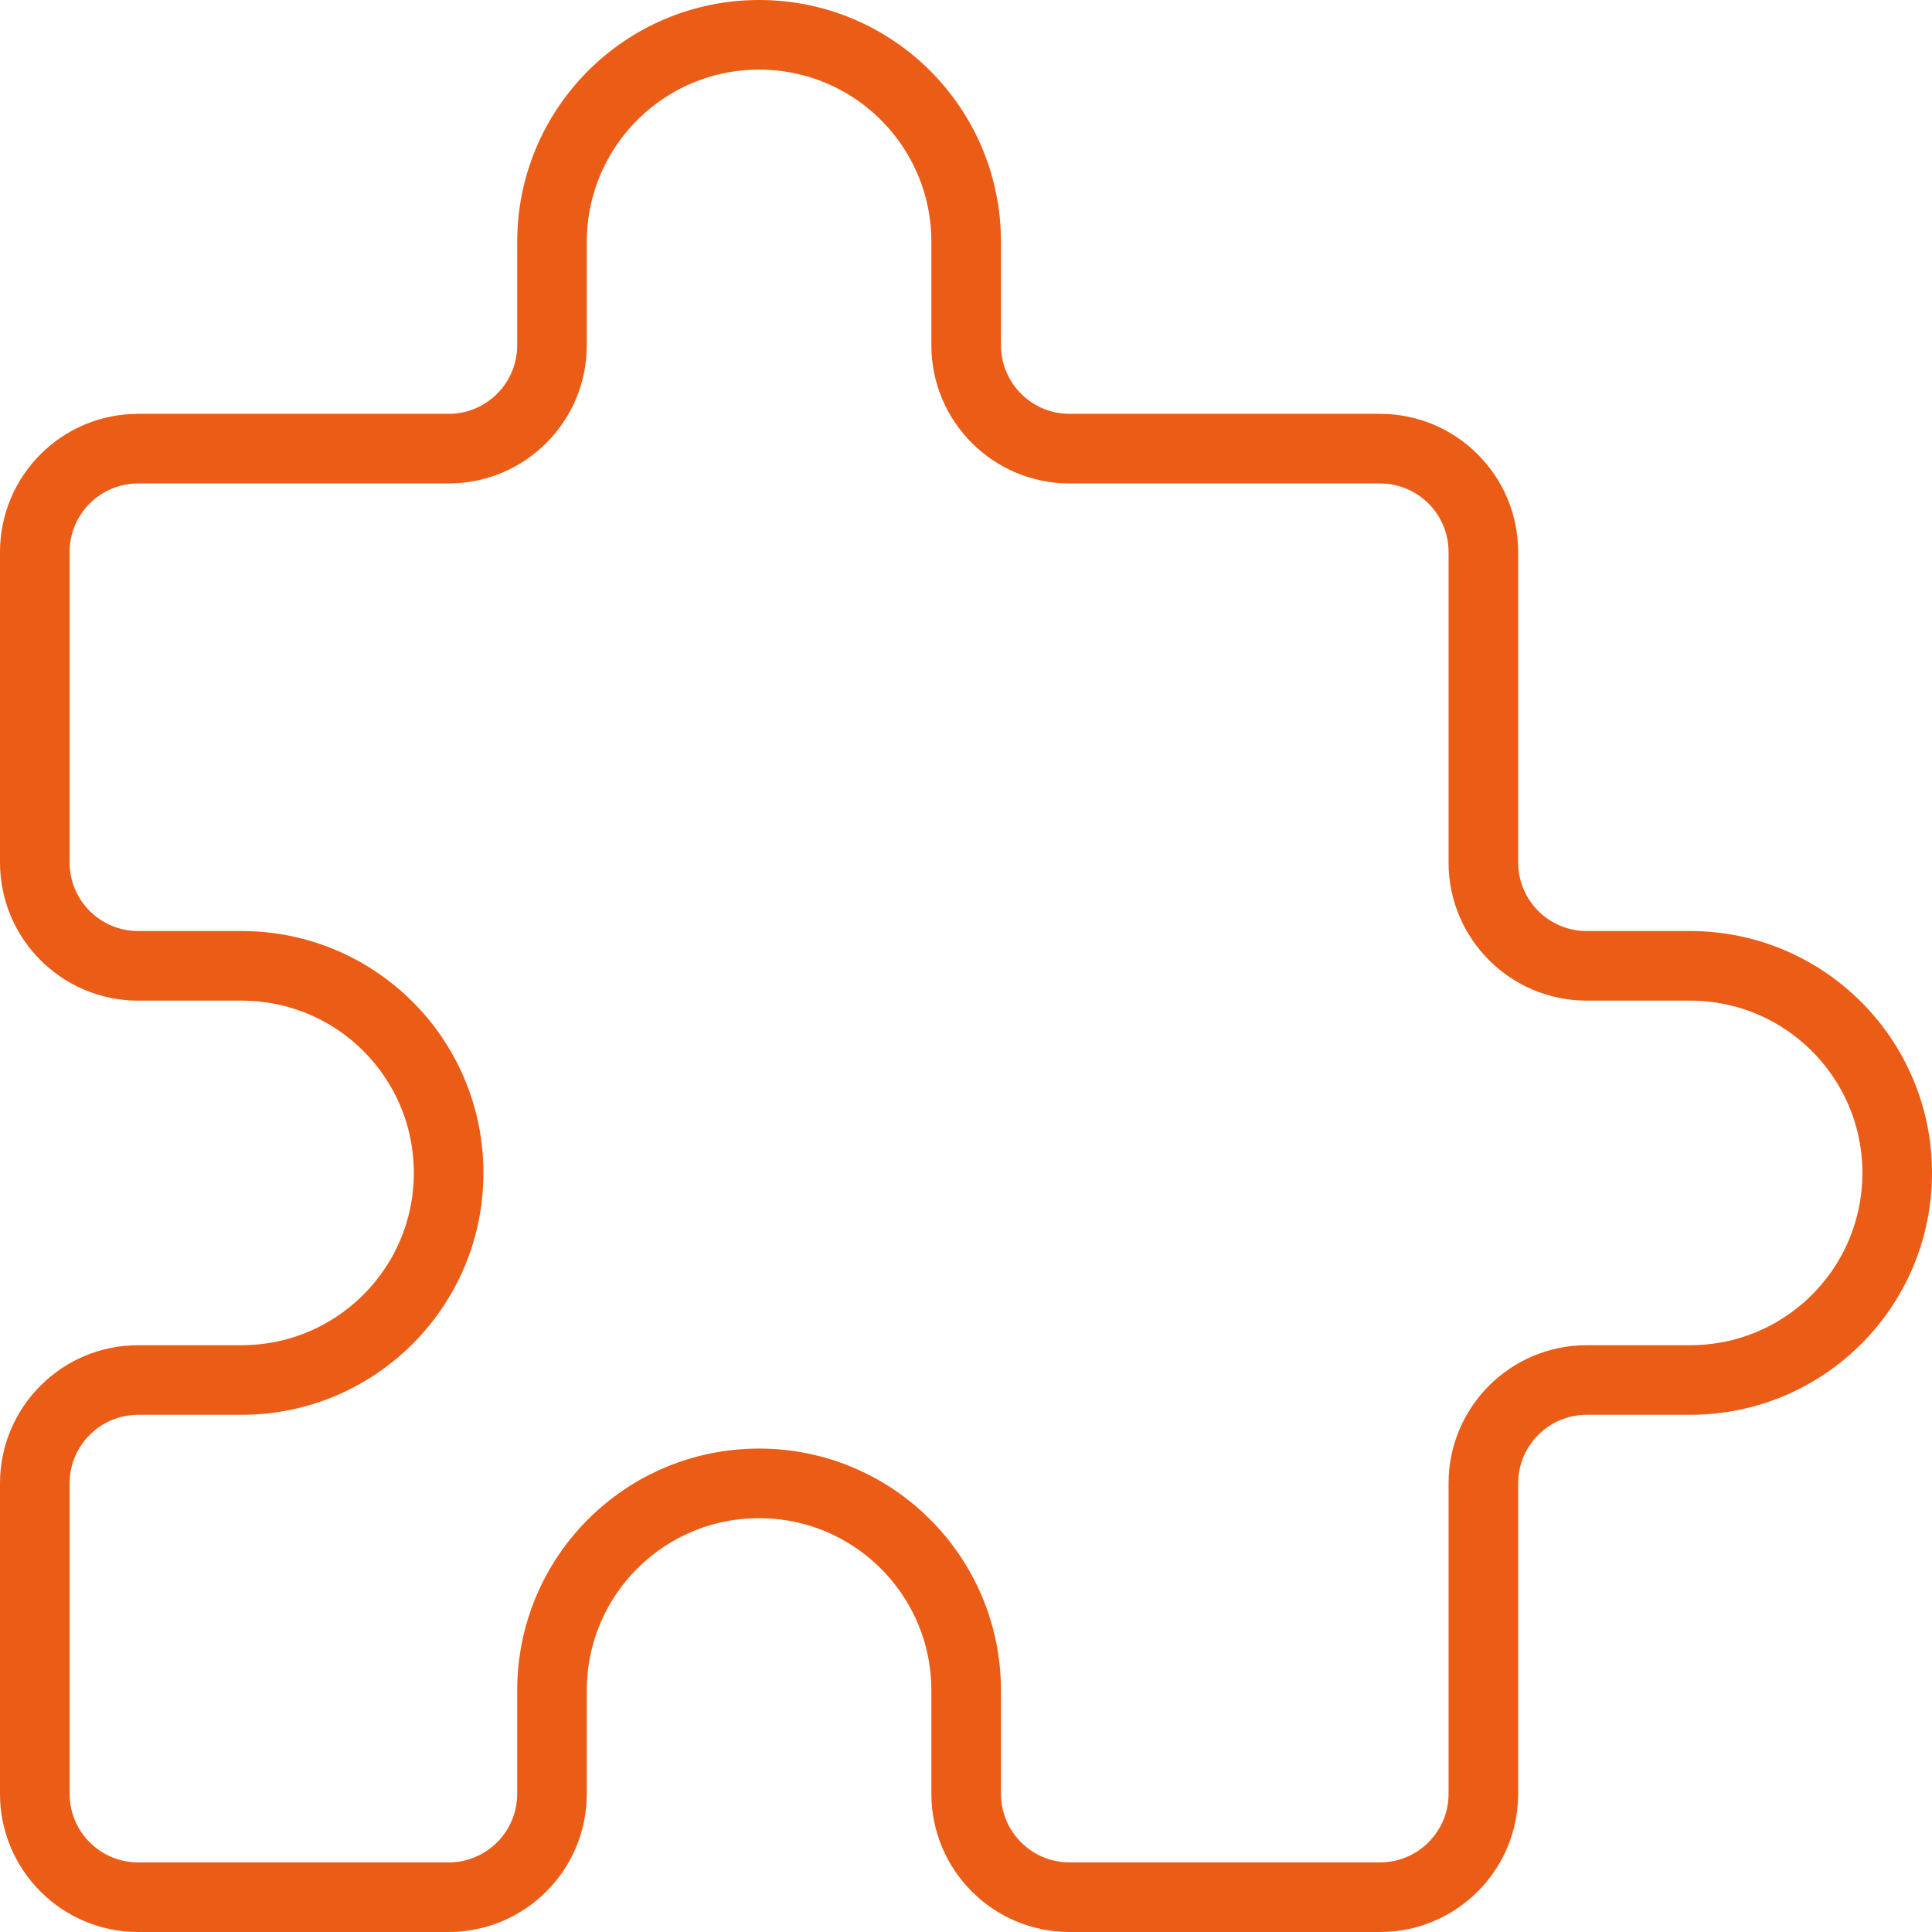 <?xml version="1.0" encoding="UTF-8"?>
<svg id="Layer_1" data-name="Layer 1" xmlns="http://www.w3.org/2000/svg" viewBox="0 0 55.51 55.51">
  <defs>
    <style>
      .cls-1 {
        fill: none;
        stroke: #eb5c16;
        stroke-miterlimit: 10;
        stroke-width: 2px;
      }
    </style>
  </defs>
  <path class="cls-1" d="M3.97,12.89h8.92c1.64,0,2.97-1.33,2.97-2.97v-2.97c0-3.28,2.66-5.95,5.95-5.95s5.95,2.66,5.95,5.95v2.97c0,1.64,1.33,2.97,2.97,2.97h8.92c1.64,0,2.97,1.33,2.97,2.97v8.92c0,1.64,1.33,2.97,2.97,2.97h2.97c3.28,0,5.95,2.66,5.95,5.95s-2.66,5.95-5.95,5.95h-2.97c-1.64,0-2.97,1.33-2.97,2.97v8.92c0,1.64-1.33,2.97-2.97,2.97h-8.92c-1.64,0-2.97-1.33-2.97-2.97v-2.97c0-3.28-2.66-5.95-5.95-5.95s-5.95,2.66-5.95,5.95v2.97c0,1.64-1.33,2.97-2.97,2.97H3.97c-1.64,0-2.97-1.33-2.97-2.97v-8.92c0-1.64,1.33-2.97,2.97-2.97h2.97c3.28,0,5.95-2.66,5.95-5.95s-2.66-5.95-5.95-5.95h-2.97c-1.64,0-2.97-1.33-2.97-2.97v-8.92c0-1.64,1.33-2.97,2.97-2.97"/>
</svg>